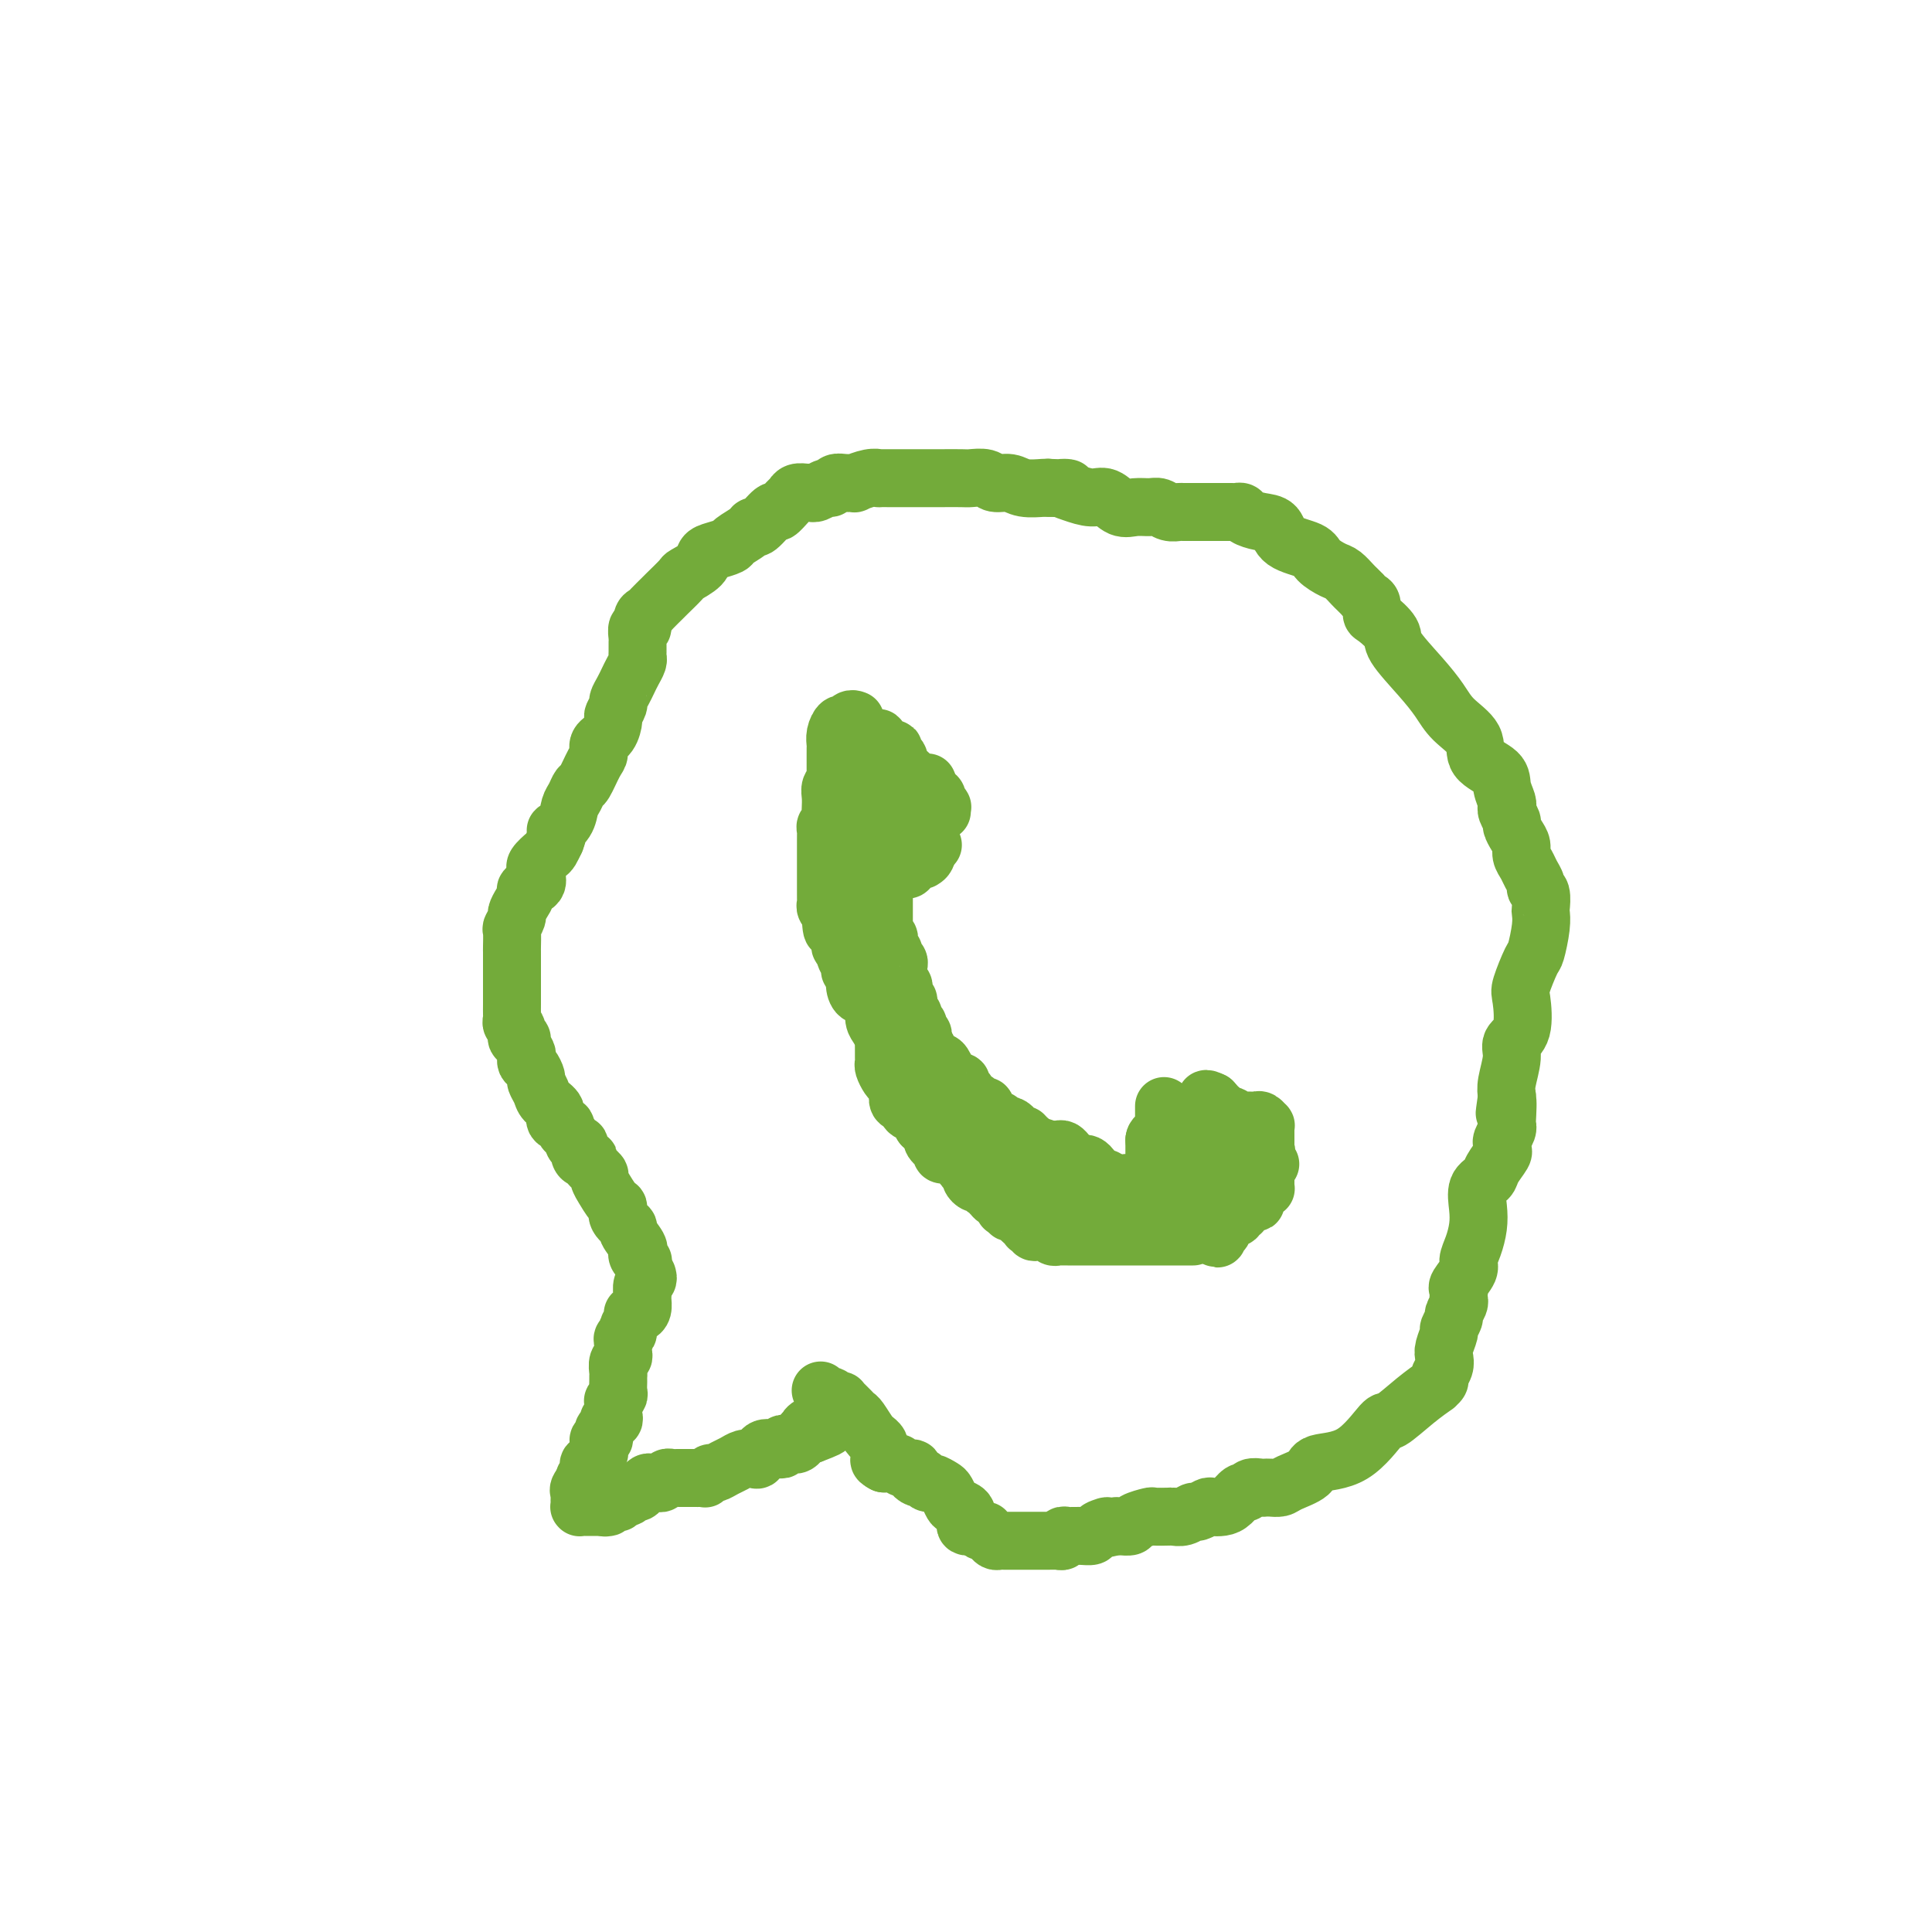 <svg viewBox='0 0 400 400' version='1.1' xmlns='http://www.w3.org/2000/svg' xmlns:xlink='http://www.w3.org/1999/xlink'><g fill='none' stroke='#73AB3A' stroke-width='12' stroke-linecap='round' stroke-linejoin='round'><path d='M134,264c0.113,0.370 0.227,0.740 0,1c-0.227,0.260 -0.793,0.412 -1,1c-0.207,0.588 -0.055,1.614 0,2c0.055,0.386 0.012,0.132 0,0c-0.012,-0.132 0.007,-0.141 0,0c-0.007,0.141 -0.039,0.432 0,1c0.039,0.568 0.150,1.413 0,2c-0.150,0.587 -0.561,0.917 -1,1c-0.439,0.083 -0.906,-0.080 -1,0c-0.094,0.080 0.185,0.402 0,1c-0.185,0.598 -0.834,1.473 -1,2c-0.166,0.527 0.153,0.705 0,1c-0.153,0.295 -0.777,0.708 -1,1c-0.223,0.292 -0.046,0.463 0,1c0.046,0.537 -0.040,1.439 0,2c0.040,0.561 0.207,0.779 0,1c-0.207,0.221 -0.788,0.444 -1,1c-0.212,0.556 -0.056,1.444 0,2c0.056,0.556 0.011,0.780 0,1c-0.011,0.220 0.011,0.436 0,1c-0.011,0.564 -0.056,1.474 0,2c0.056,0.526 0.211,0.666 0,1c-0.211,0.334 -0.789,0.863 -1,1c-0.211,0.137 -0.055,-0.117 0,0c0.055,0.117 0.011,0.605 0,1c-0.011,0.395 0.012,0.697 0,1c-0.012,0.303 -0.060,0.606 0,1c0.060,0.394 0.226,0.879 0,1c-0.226,0.121 -0.844,-0.121 -1,0c-0.156,0.121 0.151,0.606 0,1c-0.151,0.394 -0.758,0.697 -1,1c-0.242,0.303 -0.118,0.606 0,1c0.118,0.394 0.229,0.879 0,1c-0.229,0.121 -0.797,-0.123 -1,0c-0.203,0.123 -0.039,0.611 0,1c0.039,0.389 -0.046,0.678 0,1c0.046,0.322 0.222,0.678 0,1c-0.222,0.322 -0.843,0.611 -1,1c-0.157,0.389 0.150,0.877 0,1c-0.150,0.123 -0.758,-0.121 -1,0c-0.242,0.121 -0.117,0.607 0,1c0.117,0.393 0.227,0.693 0,1c-0.227,0.307 -0.792,0.621 -1,1c-0.208,0.379 -0.059,0.823 0,1c0.059,0.177 0.030,0.089 0,0'/><path d='M121,307c-1.950,6.891 -0.326,2.620 0,1c0.326,-1.620 -0.645,-0.588 -1,0c-0.355,0.588 -0.095,0.732 0,1c0.095,0.268 0.025,0.660 0,1c-0.025,0.340 -0.004,0.627 0,1c0.004,0.373 -0.010,0.832 0,1c0.010,0.168 0.044,0.045 0,0c-0.044,-0.045 -0.165,-0.012 0,0c0.165,0.012 0.618,0.003 1,0c0.382,-0.003 0.694,-0.001 1,0c0.306,0.001 0.608,0.000 1,0c0.392,-0.000 0.875,-0.000 1,0c0.125,0.000 -0.107,0.000 0,0c0.107,-0.000 0.554,-0.000 1,0'/><path d='M125,312c0.710,0.293 -0.016,0.026 0,0c0.016,-0.026 0.774,0.190 1,0c0.226,-0.190 -0.080,-0.787 0,-1c0.080,-0.213 0.546,-0.042 1,0c0.454,0.042 0.895,-0.045 1,0c0.105,0.045 -0.127,0.223 0,0c0.127,-0.223 0.612,-0.849 1,-1c0.388,-0.151 0.677,0.171 1,0c0.323,-0.171 0.678,-0.834 1,-1c0.322,-0.166 0.611,0.166 1,0c0.389,-0.166 0.878,-0.829 1,-1c0.122,-0.171 -0.122,0.151 0,0c0.122,-0.151 0.610,-0.776 1,-1c0.390,-0.224 0.682,-0.046 1,0c0.318,0.046 0.663,-0.040 1,0c0.337,0.040 0.667,0.207 1,0c0.333,-0.207 0.667,-0.788 1,-1c0.333,-0.212 0.663,-0.057 1,0c0.337,0.057 0.682,0.015 1,0c0.318,-0.015 0.610,-0.004 1,0c0.390,0.004 0.878,0.001 1,0c0.122,-0.001 -0.121,-0.001 0,0c0.121,0.001 0.606,0.001 1,0c0.394,-0.001 0.697,-0.004 1,0c0.303,0.004 0.605,0.016 1,0c0.395,-0.016 0.882,-0.060 1,0c0.118,0.060 -0.134,0.223 0,0c0.134,-0.223 0.655,-0.834 1,-1c0.345,-0.166 0.516,0.113 1,0c0.484,-0.113 1.282,-0.617 2,-1c0.718,-0.383 1.357,-0.646 2,-1c0.643,-0.354 1.290,-0.799 2,-1c0.710,-0.201 1.482,-0.159 2,0c0.518,0.159 0.783,0.435 1,0c0.217,-0.435 0.388,-1.580 1,-2c0.612,-0.420 1.666,-0.116 2,0c0.334,0.116 -0.051,0.045 0,0c0.051,-0.045 0.540,-0.065 1,0c0.460,0.065 0.893,0.213 1,0c0.107,-0.213 -0.112,-0.788 0,-1c0.112,-0.212 0.556,-0.061 1,0c0.444,0.061 0.890,0.031 1,0c0.110,-0.031 -0.115,-0.065 0,0c0.115,0.065 0.570,0.228 1,0c0.430,-0.228 0.836,-0.846 1,-1c0.164,-0.154 0.085,0.154 0,0c-0.085,-0.154 -0.177,-0.772 0,-1c0.177,-0.228 0.622,-0.065 1,0c0.378,0.065 0.689,0.033 1,0'/><path d='M168,297c6.664,-2.487 1.824,-1.206 0,-1c-1.824,0.206 -0.632,-0.663 0,-1c0.632,-0.337 0.705,-0.143 1,0c0.295,0.143 0.811,0.234 1,0c0.189,-0.234 0.051,-0.794 0,-1c-0.051,-0.206 -0.015,-0.059 0,0c0.015,0.059 0.007,0.029 0,0'/><path d='M133,261c0.115,0.082 0.229,0.165 0,0c-0.229,-0.165 -0.802,-0.577 -1,-1c-0.198,-0.423 -0.023,-0.858 0,-1c0.023,-0.142 -0.107,0.009 0,0c0.107,-0.009 0.449,-0.178 0,-1c-0.449,-0.822 -1.691,-2.298 -2,-3c-0.309,-0.702 0.316,-0.631 0,-1c-0.316,-0.369 -1.572,-1.179 -2,-2c-0.428,-0.821 -0.028,-1.653 0,-2c0.028,-0.347 -0.316,-0.211 -1,-1c-0.684,-0.789 -1.708,-2.505 -2,-3c-0.292,-0.495 0.147,0.231 0,0c-0.147,-0.231 -0.879,-1.421 -1,-2c-0.121,-0.579 0.370,-0.549 0,-1c-0.370,-0.451 -1.601,-1.383 -2,-2c-0.399,-0.617 0.034,-0.920 0,-1c-0.034,-0.080 -0.533,0.063 -1,0c-0.467,-0.063 -0.900,-0.331 -1,-1c-0.100,-0.669 0.133,-1.737 0,-2c-0.133,-0.263 -0.632,0.281 -1,0c-0.368,-0.281 -0.604,-1.388 -1,-2c-0.396,-0.612 -0.950,-0.730 -1,-1c-0.050,-0.270 0.404,-0.691 0,-1c-0.404,-0.309 -1.667,-0.507 -2,-1c-0.333,-0.493 0.265,-1.283 0,-2c-0.265,-0.717 -1.394,-1.362 -2,-2c-0.606,-0.638 -0.688,-1.270 -1,-2c-0.312,-0.730 -0.854,-1.558 -1,-2c-0.146,-0.442 0.106,-0.499 0,-1c-0.106,-0.501 -0.568,-1.447 -1,-2c-0.432,-0.553 -0.833,-0.713 -1,-1c-0.167,-0.287 -0.101,-0.702 0,-1c0.101,-0.298 0.238,-0.479 0,-1c-0.238,-0.521 -0.852,-1.382 -1,-2c-0.148,-0.618 0.171,-0.992 0,-1c-0.171,-0.008 -0.830,0.350 -1,0c-0.170,-0.350 0.151,-1.407 0,-2c-0.151,-0.593 -0.772,-0.722 -1,-1c-0.228,-0.278 -0.061,-0.703 0,-1c0.061,-0.297 0.016,-0.465 0,-1c-0.016,-0.535 -0.004,-1.439 0,-2c0.004,-0.561 0.001,-0.781 0,-1c-0.001,-0.219 -0.000,-0.436 0,-1c0.000,-0.564 0.000,-1.474 0,-2c-0.000,-0.526 -0.000,-0.670 0,-1c0.000,-0.330 0.000,-0.848 0,-1c-0.000,-0.152 0.000,0.061 0,0c-0.000,-0.061 -0.000,-0.395 0,-1c0.000,-0.605 0.000,-1.479 0,-2c-0.000,-0.521 -0.001,-0.688 0,-1c0.001,-0.312 0.004,-0.770 0,-1c-0.004,-0.230 -0.016,-0.232 0,-1c0.016,-0.768 0.059,-2.303 0,-3c-0.059,-0.697 -0.222,-0.558 0,-1c0.222,-0.442 0.828,-1.467 1,-2c0.172,-0.533 -0.090,-0.576 0,-1c0.090,-0.424 0.532,-1.231 1,-2c0.468,-0.769 0.963,-1.502 1,-2c0.037,-0.498 -0.384,-0.762 0,-1c0.384,-0.238 1.574,-0.449 2,-1c0.426,-0.551 0.089,-1.442 0,-2c-0.089,-0.558 0.070,-0.782 0,-1c-0.070,-0.218 -0.369,-0.430 0,-1c0.369,-0.570 1.407,-1.500 2,-2c0.593,-0.500 0.741,-0.572 1,-1c0.259,-0.428 0.630,-1.214 1,-2'/><path d='M115,174c1.284,-3.313 -0.007,-2.097 0,-2c0.007,0.097 1.310,-0.927 2,-2c0.690,-1.073 0.766,-2.196 1,-3c0.234,-0.804 0.627,-1.289 1,-2c0.373,-0.711 0.725,-1.647 1,-2c0.275,-0.353 0.472,-0.124 1,-1c0.528,-0.876 1.385,-2.858 2,-4c0.615,-1.142 0.987,-1.442 1,-2c0.013,-0.558 -0.332,-1.372 0,-2c0.332,-0.628 1.342,-1.071 2,-2c0.658,-0.929 0.964,-2.346 1,-3c0.036,-0.654 -0.198,-0.545 0,-1c0.198,-0.455 0.826,-1.472 1,-2c0.174,-0.528 -0.107,-0.565 0,-1c0.107,-0.435 0.603,-1.269 1,-2c0.397,-0.731 0.695,-1.361 1,-2c0.305,-0.639 0.618,-1.289 1,-2c0.382,-0.711 0.835,-1.485 1,-2c0.165,-0.515 0.043,-0.773 0,-1c-0.043,-0.227 -0.008,-0.423 0,-1c0.008,-0.577 -0.013,-1.534 0,-2c0.013,-0.466 0.059,-0.440 0,-1c-0.059,-0.560 -0.224,-1.707 0,-2c0.224,-0.293 0.838,0.268 1,0c0.162,-0.268 -0.128,-1.365 0,-2c0.128,-0.635 0.672,-0.808 1,-1c0.328,-0.192 0.439,-0.404 1,-1c0.561,-0.596 1.573,-1.577 2,-2c0.427,-0.423 0.271,-0.288 1,-1c0.729,-0.712 2.344,-2.271 3,-3c0.656,-0.729 0.355,-0.629 1,-1c0.645,-0.371 2.237,-1.212 3,-2c0.763,-0.788 0.698,-1.524 1,-2c0.302,-0.476 0.970,-0.692 2,-1c1.030,-0.308 2.420,-0.706 3,-1c0.580,-0.294 0.348,-0.483 1,-1c0.652,-0.517 2.187,-1.362 3,-2c0.813,-0.638 0.904,-1.067 1,-1c0.096,0.067 0.197,0.632 1,0c0.803,-0.632 2.308,-2.460 3,-3c0.692,-0.540 0.570,0.209 1,0c0.430,-0.209 1.411,-1.376 2,-2c0.589,-0.624 0.784,-0.703 1,-1c0.216,-0.297 0.452,-0.810 1,-1c0.548,-0.190 1.407,-0.055 2,0c0.593,0.055 0.918,0.030 1,0c0.082,-0.030 -0.081,-0.064 0,0c0.081,0.064 0.405,0.228 1,0c0.595,-0.228 1.460,-0.846 2,-1c0.540,-0.154 0.755,0.156 1,0c0.245,-0.156 0.520,-0.778 1,-1c0.480,-0.222 1.166,-0.046 2,0c0.834,0.046 1.816,-0.040 2,0c0.184,0.040 -0.429,0.207 0,0c0.429,-0.207 1.898,-0.788 3,-1c1.102,-0.212 1.835,-0.057 2,0c0.165,0.057 -0.237,0.015 0,0c0.237,-0.015 1.115,-0.004 2,0c0.885,0.004 1.779,0.001 2,0c0.221,-0.001 -0.231,-0.000 0,0c0.231,0.000 1.144,0.000 2,0c0.856,-0.000 1.655,-0.000 2,0c0.345,0.000 0.237,0.000 1,0c0.763,-0.000 2.396,-0.001 3,0c0.604,0.001 0.177,0.004 1,0c0.823,-0.004 2.895,-0.016 4,0c1.105,0.016 1.242,0.061 2,0c0.758,-0.061 2.136,-0.226 3,0c0.864,0.226 1.212,0.845 2,1c0.788,0.155 2.015,-0.154 3,0c0.985,0.154 1.727,0.772 3,1c1.273,0.228 3.078,0.065 4,0c0.922,-0.065 0.961,-0.033 1,0'/><path d='M217,101c6.337,0.267 3.679,-0.064 3,0c-0.679,0.064 0.622,0.525 2,1c1.378,0.475 2.834,0.965 4,1c1.166,0.035 2.042,-0.384 3,0c0.958,0.384 2.000,1.571 3,2c1.000,0.429 1.960,0.101 3,0c1.040,-0.101 2.160,0.026 3,0c0.840,-0.026 1.400,-0.203 2,0c0.600,0.203 1.241,0.786 2,1c0.759,0.214 1.636,0.057 2,0c0.364,-0.057 0.215,-0.015 1,0c0.785,0.015 2.506,0.004 3,0c0.494,-0.004 -0.237,-0.001 0,0c0.237,0.001 1.443,0.000 2,0c0.557,-0.000 0.464,0.000 1,0c0.536,-0.000 1.702,-0.001 2,0c0.298,0.001 -0.273,0.003 0,0c0.273,-0.003 1.388,-0.011 2,0c0.612,0.011 0.721,0.043 1,0c0.279,-0.043 0.729,-0.159 1,0c0.271,0.159 0.363,0.595 1,1c0.637,0.405 1.818,0.780 3,1c1.182,0.220 2.365,0.287 3,1c0.635,0.713 0.722,2.074 2,3c1.278,0.926 3.747,1.418 5,2c1.253,0.582 1.291,1.255 2,2c0.709,0.745 2.089,1.563 3,2c0.911,0.437 1.354,0.495 2,1c0.646,0.505 1.496,1.459 2,2c0.504,0.541 0.661,0.669 1,1c0.339,0.331 0.861,0.867 1,1c0.139,0.133 -0.106,-0.135 0,0c0.106,0.135 0.562,0.673 1,1c0.438,0.327 0.860,0.444 1,1c0.140,0.556 0.000,1.551 0,2c-0.000,0.449 0.139,0.353 1,1c0.861,0.647 2.444,2.038 3,3c0.556,0.962 0.083,1.495 1,3c0.917,1.505 3.223,3.981 5,6c1.777,2.019 3.027,3.579 4,5c0.973,1.421 1.671,2.701 3,4c1.329,1.299 3.288,2.617 4,4c0.712,1.383 0.177,2.830 1,4c0.823,1.170 3.006,2.064 4,3c0.994,0.936 0.801,1.913 1,3c0.199,1.087 0.789,2.284 1,3c0.211,0.716 0.042,0.950 0,1c-0.042,0.050 0.044,-0.086 0,0c-0.044,0.086 -0.218,0.393 0,1c0.218,0.607 0.828,1.513 1,2c0.172,0.487 -0.094,0.553 0,1c0.094,0.447 0.550,1.274 1,2c0.450,0.726 0.895,1.350 1,2c0.105,0.650 -0.131,1.327 0,2c0.131,0.673 0.627,1.344 1,2c0.373,0.656 0.622,1.297 1,2c0.378,0.703 0.886,1.469 1,2c0.114,0.531 -0.165,0.828 0,1c0.165,0.172 0.773,0.218 1,1c0.227,0.782 0.073,2.300 0,3c-0.073,0.700 -0.065,0.583 0,1c0.065,0.417 0.189,1.368 0,3c-0.189,1.632 -0.689,3.946 -1,5c-0.311,1.054 -0.431,0.848 -1,2c-0.569,1.152 -1.587,3.660 -2,5c-0.413,1.340 -0.219,1.510 0,3c0.219,1.490 0.465,4.300 0,6c-0.465,1.700 -1.640,2.291 -2,3c-0.360,0.709 0.095,1.537 0,3c-0.095,1.463 -0.742,3.561 -1,5c-0.258,1.439 -0.129,2.220 0,3'/><path d='M312,227c-0.929,6.650 -0.253,1.774 0,1c0.253,-0.774 0.082,2.553 0,4c-0.082,1.447 -0.074,1.014 0,1c0.074,-0.014 0.216,0.392 0,1c-0.216,0.608 -0.788,1.418 -1,2c-0.212,0.582 -0.064,0.936 0,1c0.064,0.064 0.044,-0.162 0,0c-0.044,0.162 -0.110,0.713 0,1c0.110,0.287 0.397,0.309 0,1c-0.397,0.691 -1.479,2.049 -2,3c-0.521,0.951 -0.482,1.493 -1,2c-0.518,0.507 -1.593,0.979 -2,2c-0.407,1.021 -0.145,2.590 0,4c0.145,1.410 0.175,2.661 0,4c-0.175,1.339 -0.555,2.764 -1,4c-0.445,1.236 -0.956,2.281 -1,3c-0.044,0.719 0.380,1.110 0,2c-0.380,0.890 -1.565,2.279 -2,3c-0.435,0.721 -0.121,0.775 0,1c0.121,0.225 0.047,0.623 0,1c-0.047,0.377 -0.069,0.735 0,1c0.069,0.265 0.230,0.436 0,1c-0.230,0.564 -0.850,1.520 -1,2c-0.150,0.480 0.170,0.485 0,1c-0.170,0.515 -0.829,1.541 -1,2c-0.171,0.459 0.146,0.350 0,1c-0.146,0.650 -0.756,2.058 -1,3c-0.244,0.942 -0.122,1.420 0,2c0.122,0.580 0.246,1.264 0,2c-0.246,0.736 -0.861,1.525 -1,2c-0.139,0.475 0.197,0.637 0,1c-0.197,0.363 -0.928,0.929 -1,1c-0.072,0.071 0.515,-0.352 0,0c-0.515,0.352 -2.131,1.480 -4,3c-1.869,1.520 -3.989,3.432 -5,4c-1.011,0.568 -0.911,-0.209 -2,1c-1.089,1.209 -3.366,4.405 -6,6c-2.634,1.595 -5.627,1.590 -7,2c-1.373,0.410 -1.128,1.234 -2,2c-0.872,0.766 -2.860,1.473 -4,2c-1.140,0.527 -1.432,0.874 -2,1c-0.568,0.126 -1.413,0.033 -2,0c-0.587,-0.033 -0.917,-0.005 -1,0c-0.083,0.005 0.081,-0.015 0,0c-0.081,0.015 -0.406,0.063 -1,0c-0.594,-0.063 -1.457,-0.238 -2,0c-0.543,0.238 -0.765,0.887 -1,1c-0.235,0.113 -0.481,-0.311 -1,0c-0.519,0.311 -1.309,1.355 -2,2c-0.691,0.645 -1.284,0.890 -2,1c-0.716,0.110 -1.556,0.086 -2,0c-0.444,-0.086 -0.490,-0.233 -1,0c-0.510,0.233 -1.482,0.847 -2,1c-0.518,0.153 -0.581,-0.155 -1,0c-0.419,0.155 -1.195,0.773 -2,1c-0.805,0.227 -1.638,0.064 -2,0c-0.362,-0.064 -0.253,-0.027 -1,0c-0.747,0.027 -2.350,0.046 -3,0c-0.650,-0.046 -0.345,-0.156 -1,0c-0.655,0.156 -2.268,0.578 -3,1c-0.732,0.422 -0.582,0.844 -1,1c-0.418,0.156 -1.405,0.044 -2,0c-0.595,-0.044 -0.797,-0.022 -1,0'/><path d='M231,316c-5.909,1.348 -2.683,0.218 -2,0c0.683,-0.218 -1.179,0.478 -2,1c-0.821,0.522 -0.601,0.872 -1,1c-0.399,0.128 -1.417,0.033 -2,0c-0.583,-0.033 -0.730,-0.005 -1,0c-0.270,0.005 -0.664,-0.013 -1,0c-0.336,0.013 -0.615,0.056 -1,0c-0.385,-0.056 -0.877,-0.211 -1,0c-0.123,0.211 0.121,0.789 0,1c-0.121,0.211 -0.609,0.057 -1,0c-0.391,-0.057 -0.687,-0.015 -1,0c-0.313,0.015 -0.643,0.004 -1,0c-0.357,-0.004 -0.740,-0.001 -1,0c-0.260,0.001 -0.398,0.000 -1,0c-0.602,-0.000 -1.667,-0.000 -2,0c-0.333,0.000 0.066,0.000 0,0c-0.066,-0.000 -0.596,-0.000 -1,0c-0.404,0.000 -0.682,0.000 -1,0c-0.318,-0.000 -0.677,-0.000 -1,0c-0.323,0.000 -0.612,0.001 -1,0c-0.388,-0.001 -0.877,-0.003 -1,0c-0.123,0.003 0.121,0.011 0,0c-0.121,-0.011 -0.606,-0.042 -1,0c-0.394,0.042 -0.697,0.156 -1,0c-0.303,-0.156 -0.607,-0.581 -1,-1c-0.393,-0.419 -0.875,-0.830 -1,-1c-0.125,-0.170 0.107,-0.098 0,0c-0.107,0.098 -0.554,0.223 -1,0c-0.446,-0.223 -0.890,-0.794 -1,-1c-0.110,-0.206 0.116,-0.048 0,0c-0.116,0.048 -0.574,-0.015 -1,0c-0.426,0.015 -0.821,0.107 -1,0c-0.179,-0.107 -0.142,-0.414 0,-1c0.142,-0.586 0.390,-1.452 0,-2c-0.390,-0.548 -1.418,-0.778 -2,-1c-0.582,-0.222 -0.719,-0.437 -1,-1c-0.281,-0.563 -0.706,-1.475 -1,-2c-0.294,-0.525 -0.456,-0.663 -1,-1c-0.544,-0.337 -1.469,-0.874 -2,-1c-0.531,-0.126 -0.668,0.160 -1,0c-0.332,-0.160 -0.858,-0.765 -1,-1c-0.142,-0.235 0.099,-0.100 0,0c-0.099,0.100 -0.538,0.167 -1,0c-0.462,-0.167 -0.947,-0.566 -1,-1c-0.053,-0.434 0.326,-0.901 0,-1c-0.326,-0.099 -1.358,0.170 -2,0c-0.642,-0.170 -0.893,-0.777 -1,-1c-0.107,-0.223 -0.070,-0.060 0,0c0.070,0.060 0.173,0.016 0,0c-0.173,-0.016 -0.624,-0.004 -1,0c-0.376,0.004 -0.679,0.001 -1,0c-0.321,-0.001 -0.661,-0.001 -1,0'/><path d='M183,303c-1.874,-0.952 -0.559,-0.833 0,-1c0.559,-0.167 0.360,-0.619 0,-1c-0.360,-0.381 -0.883,-0.692 -1,-1c-0.117,-0.308 0.172,-0.615 0,-1c-0.172,-0.385 -0.806,-0.848 -1,-1c-0.194,-0.152 0.050,0.009 0,0c-0.050,-0.009 -0.394,-0.187 -1,-1c-0.606,-0.813 -1.473,-2.260 -2,-3c-0.527,-0.740 -0.715,-0.773 -1,-1c-0.285,-0.227 -0.669,-0.650 -1,-1c-0.331,-0.350 -0.610,-0.629 -1,-1c-0.390,-0.371 -0.892,-0.836 -1,-1c-0.108,-0.164 0.179,-0.029 0,0c-0.179,0.029 -0.822,-0.048 -1,0c-0.178,0.048 0.110,0.223 0,0c-0.110,-0.223 -0.617,-0.843 -1,-1c-0.383,-0.157 -0.642,0.150 -1,0c-0.358,-0.150 -0.817,-0.757 -1,-1c-0.183,-0.243 -0.092,-0.121 0,0'/><path d='M177,149c0.089,0.034 0.178,0.067 0,0c-0.178,-0.067 -0.622,-0.235 -1,0c-0.378,0.235 -0.690,0.874 -1,1c-0.310,0.126 -0.619,-0.261 -1,0c-0.381,0.261 -0.834,1.170 -1,2c-0.166,0.830 -0.044,1.580 0,2c0.044,0.420 0.012,0.508 0,1c-0.012,0.492 -0.003,1.387 0,2c0.003,0.613 0.001,0.942 0,1c-0.001,0.058 0.001,-0.157 0,0c-0.001,0.157 -0.004,0.685 0,1c0.004,0.315 0.015,0.415 0,1c-0.015,0.585 -0.057,1.653 0,2c0.057,0.347 0.211,-0.028 0,0c-0.211,0.028 -0.789,0.458 -1,1c-0.211,0.542 -0.056,1.197 0,2c0.056,0.803 0.011,1.756 0,2c-0.011,0.244 0.011,-0.219 0,0c-0.011,0.219 -0.056,1.119 0,2c0.056,0.881 0.211,1.741 0,2c-0.211,0.259 -0.789,-0.084 -1,0c-0.211,0.084 -0.057,0.596 0,1c0.057,0.404 0.015,0.700 0,1c-0.015,0.300 -0.004,0.605 0,1c0.004,0.395 0.001,0.879 0,1c-0.001,0.121 -0.000,-0.123 0,0c0.000,0.123 0.000,0.612 0,1c-0.000,0.388 -0.000,0.677 0,1c0.000,0.323 0.000,0.682 0,1c-0.000,0.318 -0.000,0.596 0,1c0.000,0.404 -0.000,0.934 0,1c0.000,0.066 0.000,-0.333 0,0c-0.000,0.333 -0.000,1.399 0,2c0.000,0.601 0.000,0.739 0,1c-0.000,0.261 -0.001,0.647 0,1c0.001,0.353 0.004,0.673 0,1c-0.004,0.327 -0.015,0.662 0,1c0.015,0.338 0.056,0.678 0,1c-0.056,0.322 -0.207,0.625 0,1c0.207,0.375 0.774,0.821 1,1c0.226,0.179 0.113,0.089 0,0'/><path d='M172,189c0.073,5.825 0.756,2.888 1,2c0.244,-0.888 0.050,0.273 0,1c-0.050,0.727 0.043,1.021 0,1c-0.043,-0.021 -0.223,-0.358 0,0c0.223,0.358 0.848,1.409 1,2c0.152,0.591 -0.171,0.722 0,1c0.171,0.278 0.834,0.704 1,1c0.166,0.296 -0.166,0.463 0,1c0.166,0.537 0.831,1.444 1,2c0.169,0.556 -0.159,0.760 0,1c0.159,0.240 0.803,0.514 1,1c0.197,0.486 -0.053,1.184 0,2c0.053,0.816 0.409,1.751 1,2c0.591,0.249 1.416,-0.188 2,0c0.584,0.188 0.927,1.001 1,2c0.073,0.999 -0.124,2.182 0,3c0.124,0.818 0.569,1.269 1,2c0.431,0.731 0.848,1.740 1,2c0.152,0.260 0.040,-0.230 0,0c-0.040,0.230 -0.008,1.179 0,2c0.008,0.821 -0.009,1.515 0,2c0.009,0.485 0.045,0.760 0,1c-0.045,0.240 -0.169,0.444 0,1c0.169,0.556 0.633,1.463 1,2c0.367,0.537 0.638,0.705 1,1c0.362,0.295 0.814,0.718 1,1c0.186,0.282 0.105,0.423 0,1c-0.105,0.577 -0.235,1.591 0,2c0.235,0.409 0.837,0.215 1,0c0.163,-0.215 -0.111,-0.450 0,0c0.111,0.450 0.607,1.585 1,2c0.393,0.415 0.683,0.111 1,0c0.317,-0.111 0.662,-0.030 1,0c0.338,0.030 0.669,0.008 1,0c0.331,-0.008 0.663,-0.003 1,0c0.337,0.003 0.678,0.005 1,0c0.322,-0.005 0.625,-0.015 1,0c0.375,0.015 0.821,0.057 1,0c0.179,-0.057 0.089,-0.211 0,0c-0.089,0.211 -0.179,0.789 0,1c0.179,0.211 0.626,0.056 1,0c0.374,-0.056 0.674,-0.011 1,0c0.326,0.011 0.679,-0.011 1,0c0.321,0.011 0.610,0.053 1,0c0.390,-0.053 0.882,-0.203 1,0c0.118,0.203 -0.137,0.757 0,1c0.137,0.243 0.667,0.173 1,0c0.333,-0.173 0.470,-0.449 1,0c0.530,0.449 1.452,1.623 2,2c0.548,0.377 0.720,-0.043 1,0c0.280,0.043 0.666,0.547 1,1c0.334,0.453 0.615,0.853 1,1c0.385,0.147 0.876,0.040 1,0c0.124,-0.040 -0.117,-0.012 0,0c0.117,0.012 0.591,0.007 1,0c0.409,-0.007 0.753,-0.016 1,0c0.247,0.016 0.396,0.056 1,0c0.604,-0.056 1.663,-0.207 2,0c0.337,0.207 -0.046,0.774 0,1c0.046,0.226 0.523,0.113 1,0'/><path d='M214,237c4.227,1.332 0.796,0.161 0,0c-0.796,-0.161 1.044,0.689 2,1c0.956,0.311 1.030,0.082 1,0c-0.030,-0.082 -0.163,-0.019 0,0c0.163,0.019 0.621,-0.006 1,0c0.379,0.006 0.680,0.044 1,0c0.320,-0.044 0.659,-0.170 1,0c0.341,0.170 0.683,0.634 1,1c0.317,0.366 0.610,0.633 1,1c0.390,0.367 0.879,0.833 1,1c0.121,0.167 -0.125,0.033 0,0c0.125,-0.033 0.621,0.033 1,0c0.379,-0.033 0.640,-0.166 1,0c0.360,0.166 0.817,0.632 1,1c0.183,0.368 0.090,0.638 0,1c-0.090,0.362 -0.179,0.815 0,1c0.179,0.185 0.626,0.102 1,0c0.374,-0.102 0.674,-0.224 1,0c0.326,0.224 0.679,0.792 1,1c0.321,0.208 0.611,0.056 1,0c0.389,-0.056 0.877,-0.016 1,0c0.123,0.016 -0.121,0.008 0,0c0.121,-0.008 0.606,-0.016 1,0c0.394,0.016 0.697,0.056 1,0c0.303,-0.056 0.606,-0.208 1,0c0.394,0.208 0.879,0.777 1,1c0.121,0.223 -0.123,0.101 0,0c0.123,-0.101 0.611,-0.182 1,0c0.389,0.182 0.678,0.626 1,1c0.322,0.374 0.676,0.678 1,1c0.324,0.322 0.616,0.664 1,1c0.384,0.336 0.858,0.668 1,1c0.142,0.332 -0.049,0.663 0,1c0.049,0.337 0.338,0.679 1,1c0.662,0.321 1.697,0.621 2,1c0.303,0.379 -0.126,0.837 0,1c0.126,0.163 0.807,0.029 1,0c0.193,-0.029 -0.102,0.045 0,0c0.102,-0.045 0.601,-0.208 1,0c0.399,0.208 0.698,0.788 1,1c0.302,0.212 0.607,0.057 1,0c0.393,-0.057 0.875,-0.015 1,0c0.125,0.015 -0.107,0.004 0,0c0.107,-0.004 0.554,-0.002 1,0'/><path d='M249,255c5.592,2.784 2.073,0.743 1,0c-1.073,-0.743 0.300,-0.189 1,0c0.700,0.189 0.727,0.013 1,0c0.273,-0.013 0.790,0.136 1,0c0.210,-0.136 0.111,-0.559 0,-1c-0.111,-0.441 -0.236,-0.902 0,-1c0.236,-0.098 0.833,0.166 1,0c0.167,-0.166 -0.095,-0.761 0,-1c0.095,-0.239 0.548,-0.121 1,0c0.452,0.121 0.904,0.244 1,0c0.096,-0.244 -0.164,-0.854 0,-1c0.164,-0.146 0.752,0.172 1,0c0.248,-0.172 0.157,-0.832 0,-1c-0.157,-0.168 -0.379,0.158 0,0c0.379,-0.158 1.359,-0.799 2,-1c0.641,-0.201 0.942,0.038 1,0c0.058,-0.038 -0.128,-0.353 0,-1c0.128,-0.647 0.570,-1.626 1,-2c0.430,-0.374 0.847,-0.142 1,0c0.153,0.142 0.041,0.193 0,0c-0.041,-0.193 -0.011,-0.630 0,-1c0.011,-0.370 0.003,-0.673 0,-1c-0.003,-0.327 -0.001,-0.679 0,-1c0.001,-0.321 0.000,-0.611 0,-1c-0.000,-0.389 -0.000,-0.878 0,-1c0.000,-0.122 0.000,0.121 0,0c-0.000,-0.121 -0.000,-0.606 0,-1c0.000,-0.394 0.000,-0.697 0,-1c-0.000,-0.303 -0.000,-0.606 0,-1c0.000,-0.394 0.000,-0.879 0,-1c-0.000,-0.121 -0.000,0.121 0,0c0.000,-0.121 0.001,-0.606 0,-1c-0.001,-0.394 -0.003,-0.698 0,-1c0.003,-0.302 0.012,-0.603 0,-1c-0.012,-0.397 -0.045,-0.891 0,-1c0.045,-0.109 0.167,0.167 0,0c-0.167,-0.167 -0.623,-0.777 -1,-1c-0.377,-0.223 -0.675,-0.060 -1,0c-0.325,0.060 -0.679,0.017 -1,0c-0.321,-0.017 -0.611,-0.009 -1,0c-0.389,0.009 -0.876,0.019 -1,0c-0.124,-0.019 0.116,-0.066 0,0c-0.116,0.066 -0.588,0.244 -1,0c-0.412,-0.244 -0.765,-0.912 -1,-1c-0.235,-0.088 -0.353,0.403 -1,0c-0.647,-0.403 -1.824,-1.702 -3,-3'/><path d='M251,228c-1.928,-0.932 -1.249,-0.260 -1,0c0.249,0.260 0.067,0.110 0,0c-0.067,-0.110 -0.018,-0.180 0,0c0.018,0.180 0.005,0.612 0,1c-0.005,0.388 -0.001,0.734 0,1c0.001,0.266 0.000,0.452 0,1c-0.000,0.548 -0.000,1.457 0,2c0.000,0.543 -0.000,0.719 0,1c0.000,0.281 0.000,0.667 0,1c-0.000,0.333 -0.001,0.614 0,1c0.001,0.386 0.004,0.877 0,1c-0.004,0.123 -0.015,-0.122 0,0c0.015,0.122 0.057,0.610 0,1c-0.057,0.390 -0.212,0.682 0,1c0.212,0.318 0.793,0.663 1,1c0.207,0.337 0.040,0.668 0,1c-0.040,0.332 0.045,0.667 0,1c-0.045,0.333 -0.222,0.664 0,1c0.222,0.336 0.843,0.679 1,1c0.157,0.321 -0.149,0.622 0,1c0.149,0.378 0.755,0.833 1,1c0.245,0.167 0.129,0.045 0,0c-0.129,-0.045 -0.272,-0.012 0,0c0.272,0.012 0.960,0.003 1,0c0.040,-0.003 -0.566,-0.001 -1,0c-0.434,0.001 -0.695,0.000 -1,0c-0.305,-0.000 -0.652,-0.000 -1,0'/><path d='M251,246c-0.183,2.785 -0.640,0.747 -1,0c-0.360,-0.747 -0.621,-0.204 -1,0c-0.379,0.204 -0.875,0.070 -1,0c-0.125,-0.070 0.120,-0.075 0,0c-0.120,0.075 -0.606,0.230 -1,0c-0.394,-0.230 -0.697,-0.846 -1,-1c-0.303,-0.154 -0.606,0.155 -1,0c-0.394,-0.155 -0.879,-0.774 -1,-1c-0.121,-0.226 0.121,-0.061 0,0c-0.121,0.061 -0.606,0.017 -1,0c-0.394,-0.017 -0.698,-0.008 -1,0c-0.302,0.008 -0.603,0.013 -1,0c-0.397,-0.013 -0.891,-0.046 -1,0c-0.109,0.046 0.167,0.171 0,0c-0.167,-0.171 -0.777,-0.636 -1,-1c-0.223,-0.364 -0.060,-0.626 0,-1c0.060,-0.374 0.016,-0.861 0,-1c-0.016,-0.139 -0.004,0.069 0,0c0.004,-0.069 0.001,-0.413 0,-1c-0.001,-0.587 -0.000,-1.415 0,-2c0.000,-0.585 0.000,-0.927 0,-1c-0.000,-0.073 -0.000,0.122 0,0c0.000,-0.122 0.000,-0.561 0,-1'/><path d='M239,236c0.166,-1.096 0.580,-0.335 1,0c0.420,0.335 0.845,0.244 1,0c0.155,-0.244 0.042,-0.643 0,-1c-0.042,-0.357 -0.011,-0.673 0,-1c0.011,-0.327 0.003,-0.666 0,-1c-0.003,-0.334 -0.001,-0.664 0,-1c0.001,-0.336 0.000,-0.678 0,-1c-0.000,-0.322 -0.000,-0.625 0,-1c0.000,-0.375 0.000,-0.821 0,-1c-0.000,-0.179 -0.000,-0.089 0,0'/><path d='M177,159c0.444,-0.119 0.889,-0.238 1,0c0.111,0.238 -0.111,0.834 0,1c0.111,0.166 0.556,-0.099 1,0c0.444,0.099 0.889,0.561 1,1c0.111,0.439 -0.111,0.853 0,1c0.111,0.147 0.554,0.025 1,0c0.446,-0.025 0.894,0.045 1,0c0.106,-0.045 -0.130,-0.205 0,0c0.130,0.205 0.627,0.776 1,1c0.373,0.224 0.621,0.103 1,0c0.379,-0.103 0.890,-0.186 1,0c0.110,0.186 -0.182,0.642 0,1c0.182,0.358 0.837,0.617 1,1c0.163,0.383 -0.168,0.891 0,1c0.168,0.109 0.834,-0.182 1,0c0.166,0.182 -0.167,0.837 0,1c0.167,0.163 0.833,-0.167 1,0c0.167,0.167 -0.166,0.832 0,1c0.166,0.168 0.829,-0.162 1,0c0.171,0.162 -0.151,0.814 0,1c0.151,0.186 0.776,-0.095 1,0c0.224,0.095 0.046,0.565 0,1c-0.046,0.435 0.041,0.834 0,1c-0.041,0.166 -0.208,0.100 0,0c0.208,-0.100 0.792,-0.234 1,0c0.208,0.234 0.041,0.837 0,1c-0.041,0.163 0.045,-0.114 0,0c-0.045,0.114 -0.222,0.618 0,1c0.222,0.382 0.841,0.641 1,1c0.159,0.359 -0.143,0.818 0,1c0.143,0.182 0.731,0.087 1,0c0.269,-0.087 0.220,-0.168 0,0c-0.220,0.168 -0.610,0.584 -1,1'/><path d='M192,176c0.070,1.536 -0.756,1.875 -1,2c-0.244,0.125 0.092,0.036 0,0c-0.092,-0.036 -0.612,-0.020 -1,0c-0.388,0.020 -0.644,0.044 -1,0c-0.356,-0.044 -0.812,-0.155 -1,0c-0.188,0.155 -0.107,0.578 0,1c0.107,0.422 0.240,0.844 0,1c-0.240,0.156 -0.852,0.044 -1,0c-0.148,-0.044 0.167,-0.022 0,0c-0.167,0.022 -0.818,0.043 -1,0c-0.182,-0.043 0.105,-0.151 0,0c-0.105,0.151 -0.601,0.562 -1,1c-0.399,0.438 -0.699,0.903 -1,1c-0.301,0.097 -0.601,-0.174 -1,0c-0.399,0.174 -0.895,0.794 -1,1c-0.105,0.206 0.182,0.000 0,0c-0.182,-0.000 -0.833,0.206 -1,0c-0.167,-0.206 0.152,-0.825 0,-1c-0.152,-0.175 -0.773,0.094 -1,0c-0.227,-0.094 -0.061,-0.550 0,-1c0.061,-0.450 0.015,-0.893 0,-1c-0.015,-0.107 -0.000,0.122 0,0c0.000,-0.122 -0.015,-0.593 0,-1c0.015,-0.407 0.060,-0.748 0,-1c-0.060,-0.252 -0.226,-0.416 0,-1c0.226,-0.584 0.844,-1.589 1,-2c0.156,-0.411 -0.151,-0.228 0,-1c0.151,-0.772 0.758,-2.498 1,-3c0.242,-0.502 0.117,0.219 0,0c-0.117,-0.219 -0.227,-1.378 0,-2c0.227,-0.622 0.792,-0.706 1,-1c0.208,-0.294 0.059,-0.798 0,-1c-0.059,-0.202 -0.030,-0.101 0,0'/><path d='M183,167c0.167,-2.667 0.083,-1.333 0,0'/><path d='M179,153c0.343,0.004 0.687,0.009 1,0c0.313,-0.009 0.596,-0.031 1,0c0.404,0.031 0.930,0.116 1,0c0.070,-0.116 -0.317,-0.433 0,0c0.317,0.433 1.339,1.618 2,2c0.661,0.382 0.962,-0.037 1,0c0.038,0.037 -0.187,0.531 0,1c0.187,0.469 0.786,0.913 1,1c0.214,0.087 0.042,-0.183 0,0c-0.042,0.183 0.045,0.818 0,1c-0.045,0.182 -0.223,-0.091 0,0c0.223,0.091 0.848,0.545 1,1c0.152,0.455 -0.169,0.910 0,1c0.169,0.090 0.829,-0.186 1,0c0.171,0.186 -0.148,0.834 0,1c0.148,0.166 0.761,-0.149 1,0c0.239,0.149 0.103,0.762 0,1c-0.103,0.238 -0.172,0.103 0,0c0.172,-0.103 0.586,-0.172 1,0c0.414,0.172 0.828,0.585 1,1c0.172,0.415 0.103,0.832 0,1c-0.103,0.168 -0.239,0.087 0,0c0.239,-0.087 0.852,-0.181 1,0c0.148,0.181 -0.170,0.637 0,1c0.170,0.363 0.829,0.633 1,1c0.171,0.367 -0.146,0.829 0,1c0.146,0.171 0.756,0.049 1,0c0.244,-0.049 0.122,-0.024 0,0'/><path d='M183,179c0.000,0.439 0.000,0.878 0,1c-0.000,0.122 -0.000,-0.073 0,0c0.000,0.073 0.000,0.415 0,1c-0.000,0.585 -0.000,1.414 0,2c0.000,0.586 0.000,0.931 0,1c-0.000,0.069 -0.000,-0.136 0,0c0.000,0.136 0.000,0.615 0,1c-0.000,0.385 -0.000,0.677 0,1c0.000,0.323 0.000,0.678 0,1c-0.000,0.322 -0.000,0.610 0,1c0.000,0.390 0.000,0.883 0,1c-0.000,0.117 -0.001,-0.141 0,0c0.001,0.141 0.004,0.682 0,1c-0.004,0.318 -0.015,0.414 0,1c0.015,0.586 0.057,1.662 0,2c-0.057,0.338 -0.212,-0.063 0,0c0.212,0.063 0.793,0.591 1,1c0.207,0.409 0.040,0.701 0,1c-0.040,0.299 0.046,0.605 0,1c-0.046,0.395 -0.222,0.879 0,1c0.222,0.121 0.844,-0.123 1,0c0.156,0.123 -0.154,0.611 0,1c0.154,0.389 0.774,0.678 1,1c0.226,0.322 0.060,0.678 0,1c-0.060,0.322 -0.012,0.611 0,1c0.012,0.389 -0.011,0.877 0,1c0.011,0.123 0.055,-0.121 0,0c-0.055,0.121 -0.211,0.606 0,1c0.211,0.394 0.787,0.698 1,1c0.213,0.302 0.061,0.602 0,1c-0.061,0.398 -0.030,0.894 0,1c0.030,0.106 0.061,-0.179 0,0c-0.061,0.179 -0.213,0.823 0,1c0.213,0.177 0.793,-0.111 1,0c0.207,0.111 0.042,0.621 0,1c-0.042,0.379 0.040,0.627 0,1c-0.040,0.373 -0.203,0.870 0,1c0.203,0.130 0.773,-0.106 1,0c0.227,0.106 0.112,0.554 0,1c-0.112,0.446 -0.223,0.889 0,1c0.223,0.111 0.778,-0.110 1,0c0.222,0.110 0.112,0.551 0,1c-0.112,0.449 -0.226,0.908 0,1c0.226,0.092 0.793,-0.181 1,0c0.207,0.181 0.056,0.818 0,1c-0.056,0.182 -0.016,-0.091 0,0c0.016,0.091 0.008,0.545 0,1'/><path d='M191,216c1.172,3.796 0.103,1.787 0,1c-0.103,-0.787 0.760,-0.350 1,0c0.240,0.350 -0.143,0.614 0,1c0.143,0.386 0.813,0.895 1,1c0.187,0.105 -0.108,-0.192 0,0c0.108,0.192 0.620,0.874 1,1c0.380,0.126 0.628,-0.302 1,0c0.372,0.302 0.869,1.335 1,2c0.131,0.665 -0.105,0.962 0,1c0.105,0.038 0.549,-0.183 1,0c0.451,0.183 0.909,0.771 1,1c0.091,0.229 -0.186,0.099 0,0c0.186,-0.099 0.834,-0.167 1,0c0.166,0.167 -0.149,0.570 0,1c0.149,0.430 0.762,0.886 1,1c0.238,0.114 0.102,-0.114 0,0c-0.102,0.114 -0.168,0.570 0,1c0.168,0.430 0.571,0.832 1,1c0.429,0.168 0.886,0.100 1,0c0.114,-0.100 -0.114,-0.233 0,0c0.114,0.233 0.570,0.832 1,1c0.430,0.168 0.832,-0.095 1,0c0.168,0.095 0.100,0.548 0,1c-0.100,0.452 -0.233,0.905 0,1c0.233,0.095 0.832,-0.167 1,0c0.168,0.167 -0.095,0.763 0,1c0.095,0.237 0.546,0.116 1,0c0.454,-0.116 0.909,-0.228 1,0c0.091,0.228 -0.182,0.796 0,1c0.182,0.204 0.819,0.044 1,0c0.181,-0.044 -0.092,0.027 0,0c0.092,-0.027 0.551,-0.151 1,0c0.449,0.151 0.890,0.579 1,1c0.110,0.421 -0.110,0.835 0,1c0.110,0.165 0.552,0.082 1,0c0.448,-0.082 0.904,-0.162 1,0c0.096,0.162 -0.168,0.565 0,1c0.168,0.435 0.767,0.900 1,1c0.233,0.100 0.100,-0.165 0,0c-0.100,0.165 -0.168,0.762 0,1c0.168,0.238 0.571,0.119 1,0c0.429,-0.119 0.885,-0.238 1,0c0.115,0.238 -0.110,0.834 0,1c0.110,0.166 0.554,-0.099 1,0c0.446,0.099 0.893,0.563 1,1c0.107,0.437 -0.125,0.849 0,1c0.125,0.151 0.607,0.043 1,0c0.393,-0.043 0.696,-0.022 1,0'/><path d='M219,241c4.296,4.106 1.034,1.871 0,1c-1.034,-0.871 0.158,-0.378 1,0c0.842,0.378 1.335,0.641 2,1c0.665,0.359 1.502,0.814 2,1c0.498,0.186 0.658,0.102 1,0c0.342,-0.102 0.865,-0.224 1,0c0.135,0.224 -0.119,0.792 0,1c0.119,0.208 0.610,0.056 1,0c0.390,-0.056 0.678,-0.015 1,0c0.322,0.015 0.678,0.004 1,0c0.322,-0.004 0.611,-0.001 1,0c0.389,0.001 0.877,0.000 1,0c0.123,-0.000 -0.121,-0.000 0,0c0.121,0.000 0.606,0.000 1,0c0.394,-0.000 0.697,-0.000 1,0c0.303,0.000 0.606,0.000 1,0c0.394,-0.000 0.879,-0.000 1,0c0.121,0.000 -0.123,0.000 0,0c0.123,-0.000 0.611,0.000 1,0c0.389,-0.000 0.678,-0.000 1,0c0.322,0.000 0.678,0.000 1,0c0.322,-0.000 0.611,-0.000 1,0c0.389,0.000 0.877,0.000 1,0c0.123,-0.000 -0.121,-0.000 0,0c0.121,0.000 0.606,0.000 1,0c0.394,-0.000 0.696,-0.001 1,0c0.304,0.001 0.610,0.002 1,0c0.390,-0.002 0.865,-0.008 1,0c0.135,0.008 -0.070,0.031 0,0c0.070,-0.031 0.415,-0.117 1,0c0.585,0.117 1.411,0.438 2,1c0.589,0.562 0.942,1.366 1,2c0.058,0.634 -0.180,1.098 0,2c0.180,0.902 0.779,2.243 1,3c0.221,0.757 0.063,0.931 0,1c-0.063,0.069 -0.032,0.035 0,0'/><path d='M249,255c-0.446,-0.000 -0.893,-0.000 -1,0c-0.107,0.000 0.125,0.000 0,0c-0.125,-0.000 -0.607,-0.000 -1,0c-0.393,0.000 -0.697,0.000 -1,0c-0.303,-0.000 -0.606,-0.000 -1,0c-0.394,0.000 -0.879,0.001 -1,0c-0.121,-0.001 0.121,-0.004 0,0c-0.121,0.004 -0.606,0.015 -1,0c-0.394,-0.015 -0.697,-0.057 -1,0c-0.303,0.057 -0.605,0.212 -1,0c-0.395,-0.212 -0.884,-0.792 -1,-1c-0.116,-0.208 0.142,-0.044 0,0c-0.142,0.044 -0.683,-0.031 -1,0c-0.317,0.031 -0.410,0.167 -1,0c-0.590,-0.167 -1.677,-0.637 -2,-1c-0.323,-0.363 0.117,-0.619 0,-1c-0.117,-0.381 -0.792,-0.887 -1,-1c-0.208,-0.113 0.050,0.166 0,0c-0.050,-0.166 -0.409,-0.776 -1,-1c-0.591,-0.224 -1.415,-0.060 -2,0c-0.585,0.060 -0.930,0.016 -1,0c-0.070,-0.016 0.136,-0.004 0,0c-0.136,0.004 -0.615,0.001 -1,0c-0.385,-0.001 -0.677,-0.000 -1,0c-0.323,0.000 -0.678,0.000 -1,0c-0.322,-0.000 -0.611,-0.001 -1,0c-0.389,0.001 -0.878,0.002 -1,0c-0.122,-0.002 0.122,-0.008 0,0c-0.122,0.008 -0.610,0.031 -1,0c-0.390,-0.031 -0.683,-0.116 -1,0c-0.317,0.116 -0.659,0.434 -1,0c-0.341,-0.434 -0.683,-1.619 -1,-2c-0.317,-0.381 -0.610,0.041 -1,0c-0.390,-0.041 -0.879,-0.546 -1,-1c-0.121,-0.454 0.125,-0.858 0,-1c-0.125,-0.142 -0.622,-0.023 -1,0c-0.378,0.023 -0.636,-0.050 -1,0c-0.364,0.050 -0.832,0.224 -1,0c-0.168,-0.224 -0.035,-0.848 0,-1c0.035,-0.152 -0.028,0.166 0,0c0.028,-0.166 0.149,-0.815 0,-1c-0.149,-0.185 -0.566,0.095 -1,0c-0.434,-0.095 -0.886,-0.565 -1,-1c-0.114,-0.435 0.110,-0.834 0,-1c-0.110,-0.166 -0.554,-0.100 -1,0c-0.446,0.100 -0.893,0.234 -1,0c-0.107,-0.234 0.126,-0.835 0,-1c-0.126,-0.165 -0.612,0.106 -1,0c-0.388,-0.106 -0.677,-0.588 -1,-1c-0.323,-0.412 -0.679,-0.754 -1,-1c-0.321,-0.246 -0.608,-0.395 -1,-1c-0.392,-0.605 -0.889,-1.667 -1,-2c-0.111,-0.333 0.162,0.064 0,0c-0.162,-0.064 -0.761,-0.590 -1,-1c-0.239,-0.410 -0.120,-0.705 0,-1'/><path d='M207,234c-2.967,-2.701 -1.386,-1.455 -1,-1c0.386,0.455 -0.425,0.118 -1,0c-0.575,-0.118 -0.915,-0.016 -1,0c-0.085,0.016 0.083,-0.052 0,0c-0.083,0.052 -0.418,0.224 -1,0c-0.582,-0.224 -1.413,-0.845 -2,-1c-0.587,-0.155 -0.931,0.155 -1,0c-0.069,-0.155 0.135,-0.773 0,-1c-0.135,-0.227 -0.611,-0.061 -1,0c-0.389,0.061 -0.692,0.016 -1,0c-0.308,-0.016 -0.621,-0.004 -1,0c-0.379,0.004 -0.822,0.001 -1,0c-0.178,-0.001 -0.089,-0.001 0,0'/><path d='M191,231c0.022,0.311 0.044,0.622 0,1c-0.044,0.378 -0.152,0.823 0,1c0.152,0.177 0.566,0.085 1,0c0.434,-0.085 0.887,-0.164 1,0c0.113,0.164 -0.114,0.569 0,1c0.114,0.431 0.569,0.886 1,1c0.431,0.114 0.836,-0.113 1,0c0.164,0.113 0.085,0.566 0,1c-0.085,0.434 -0.178,0.848 0,1c0.178,0.152 0.626,0.041 1,0c0.374,-0.041 0.674,-0.012 1,0c0.326,0.012 0.679,0.007 1,0c0.321,-0.007 0.612,-0.017 1,0c0.388,0.017 0.875,0.060 1,0c0.125,-0.060 -0.111,-0.222 0,0c0.111,0.222 0.569,0.830 1,1c0.431,0.170 0.837,-0.098 1,0c0.163,0.098 0.085,0.562 0,1c-0.085,0.438 -0.177,0.849 0,1c0.177,0.151 0.625,0.040 1,0c0.375,-0.040 0.679,-0.011 1,0c0.321,0.011 0.660,0.003 1,0c0.340,-0.003 0.683,-0.001 1,0c0.317,0.001 0.610,0.000 1,0c0.390,-0.000 0.878,0.000 1,0c0.122,-0.000 -0.121,-0.001 0,0c0.121,0.001 0.607,0.003 1,0c0.393,-0.003 0.693,-0.011 1,0c0.307,0.011 0.621,0.041 1,0c0.379,-0.041 0.823,-0.155 1,0c0.177,0.155 0.089,0.577 0,1'/><path d='M212,241c2.560,0.620 1.461,0.169 1,0c-0.461,-0.169 -0.282,-0.056 0,0c0.282,0.056 0.668,0.053 1,0c0.332,-0.053 0.610,-0.158 1,0c0.390,0.158 0.892,0.578 1,1c0.108,0.422 -0.178,0.845 0,1c0.178,0.155 0.821,0.042 1,0c0.179,-0.042 -0.107,-0.011 0,0c0.107,0.011 0.607,0.003 1,0c0.393,-0.003 0.679,-0.001 1,0c0.321,0.001 0.677,0.000 1,0c0.323,-0.000 0.611,-0.000 1,0c0.389,0.000 0.877,0.000 1,0c0.123,-0.000 -0.121,-0.000 0,0c0.121,0.000 0.606,0.000 1,0c0.394,-0.000 0.697,-0.001 1,0c0.303,0.001 0.606,0.004 1,0c0.394,-0.004 0.880,-0.016 1,0c0.120,0.016 -0.125,0.061 0,0c0.125,-0.061 0.622,-0.226 1,0c0.378,0.226 0.637,0.844 1,1c0.363,0.156 0.828,-0.150 1,0c0.172,0.150 0.049,0.757 0,1c-0.049,0.243 -0.025,0.121 0,0'/><path d='M247,256c-0.223,0.000 -0.446,0.000 -1,0c-0.554,0.000 -1.440,0.000 -2,0c-0.560,0.000 -0.794,0.000 -1,0c-0.206,0.000 -0.384,0.000 -1,0c-0.616,0.000 -1.671,0.000 -2,0c-0.329,0.000 0.067,-0.000 0,0c-0.067,0.000 -0.596,0.000 -1,0c-0.404,-0.000 -0.681,-0.000 -1,0c-0.319,0.000 -0.679,0.000 -1,0c-0.321,-0.000 -0.601,-0.000 -1,0c-0.399,0.000 -0.915,0.000 -1,0c-0.085,-0.000 0.261,-0.000 0,0c-0.261,0.000 -1.130,0.000 -2,0c-0.870,-0.000 -1.742,-0.000 -2,0c-0.258,0.000 0.099,0.000 0,0c-0.099,-0.000 -0.653,-0.000 -1,0c-0.347,0.000 -0.488,0.000 -1,0c-0.512,-0.000 -1.394,-0.000 -2,0c-0.606,0.000 -0.936,0.000 -1,0c-0.064,-0.000 0.136,-0.000 0,0c-0.136,0.000 -0.610,0.000 -1,0c-0.390,-0.000 -0.696,-0.000 -1,0c-0.304,0.000 -0.606,0.000 -1,0c-0.394,-0.000 -0.879,-0.000 -1,0c-0.121,0.000 0.123,0.001 0,0c-0.123,-0.001 -0.611,-0.004 -1,0c-0.389,0.004 -0.678,0.015 -1,0c-0.322,-0.015 -0.678,-0.057 -1,0c-0.322,0.057 -0.611,0.211 -1,0c-0.389,-0.211 -0.879,-0.788 -1,-1c-0.121,-0.212 0.126,-0.061 0,0c-0.126,0.061 -0.626,0.030 -1,0c-0.374,-0.030 -0.621,-0.060 -1,0c-0.379,0.060 -0.889,0.209 -1,0c-0.111,-0.209 0.177,-0.777 0,-1c-0.177,-0.223 -0.821,-0.102 -1,0c-0.179,0.102 0.106,0.186 0,0c-0.106,-0.186 -0.602,-0.642 -1,-1c-0.398,-0.358 -0.699,-0.618 -1,-1c-0.301,-0.382 -0.603,-0.886 -1,-1c-0.397,-0.114 -0.890,0.163 -1,0c-0.110,-0.163 0.164,-0.765 0,-1c-0.164,-0.235 -0.766,-0.104 -1,0c-0.234,0.104 -0.102,0.182 0,0c0.102,-0.182 0.172,-0.623 0,-1c-0.172,-0.377 -0.586,-0.688 -1,-1'/><path d='M207,248c-1.946,-1.173 -1.310,-0.104 -1,0c0.310,0.104 0.294,-0.756 0,-1c-0.294,-0.244 -0.866,0.127 -1,0c-0.134,-0.127 0.172,-0.751 0,-1c-0.172,-0.249 -0.821,-0.122 -1,0c-0.179,0.122 0.111,0.240 0,0c-0.111,-0.240 -0.622,-0.839 -1,-1c-0.378,-0.161 -0.623,0.116 -1,0c-0.377,-0.116 -0.885,-0.624 -1,-1c-0.115,-0.376 0.162,-0.621 0,-1c-0.162,-0.379 -0.764,-0.894 -1,-1c-0.236,-0.106 -0.105,0.196 0,0c0.105,-0.196 0.183,-0.890 0,-1c-0.183,-0.110 -0.627,0.364 -1,0c-0.373,-0.364 -0.674,-1.564 -1,-2c-0.326,-0.436 -0.675,-0.107 -1,0c-0.325,0.107 -0.626,-0.009 -1,0c-0.374,0.009 -0.822,0.143 -1,0c-0.178,-0.143 -0.085,-0.563 0,-1c0.085,-0.437 0.162,-0.890 0,-1c-0.162,-0.110 -0.564,0.124 -1,0c-0.436,-0.124 -0.905,-0.607 -1,-1c-0.095,-0.393 0.185,-0.698 0,-1c-0.185,-0.302 -0.834,-0.603 -1,-1c-0.166,-0.397 0.151,-0.890 0,-1c-0.151,-0.110 -0.772,0.163 -1,0c-0.228,-0.163 -0.065,-0.761 0,-1c0.065,-0.239 0.033,-0.120 0,0'/><path d='M192,162c0.301,0.754 0.603,1.509 1,2c0.397,0.491 0.891,0.719 1,1c0.109,0.281 -0.167,0.615 0,1c0.167,0.385 0.777,0.821 1,1c0.223,0.179 0.060,0.099 0,0c-0.060,-0.099 -0.016,-0.219 0,0c0.016,0.219 0.005,0.777 0,1c-0.005,0.223 -0.002,0.112 0,0'/><path d='M252,230c0.417,-0.049 0.834,-0.097 1,0c0.166,0.097 0.081,0.341 0,1c-0.081,0.659 -0.157,1.735 0,2c0.157,0.265 0.549,-0.280 1,0c0.451,0.280 0.962,1.384 1,2c0.038,0.616 -0.397,0.743 0,1c0.397,0.257 1.627,0.642 2,1c0.373,0.358 -0.111,0.688 0,1c0.111,0.312 0.817,0.605 1,1c0.183,0.395 -0.159,0.890 0,1c0.159,0.110 0.817,-0.167 1,0c0.183,0.167 -0.110,0.777 0,1c0.110,0.223 0.622,0.060 1,0c0.378,-0.060 0.624,-0.016 1,0c0.376,0.016 0.884,0.004 1,0c0.116,-0.004 -0.161,-0.001 0,0c0.161,0.001 0.760,0.000 1,0c0.240,-0.000 0.120,-0.000 0,0'/><path d='M261,241c0.000,0.000 0.100,0.100 0.1,0.1'/><path d='M262,238c0.000,0.000 0.100,0.100 0.1,0.1'/><path d='M262,238c0.000,0.000 0.100,0.100 0.1,0.1'/></g>
</svg>